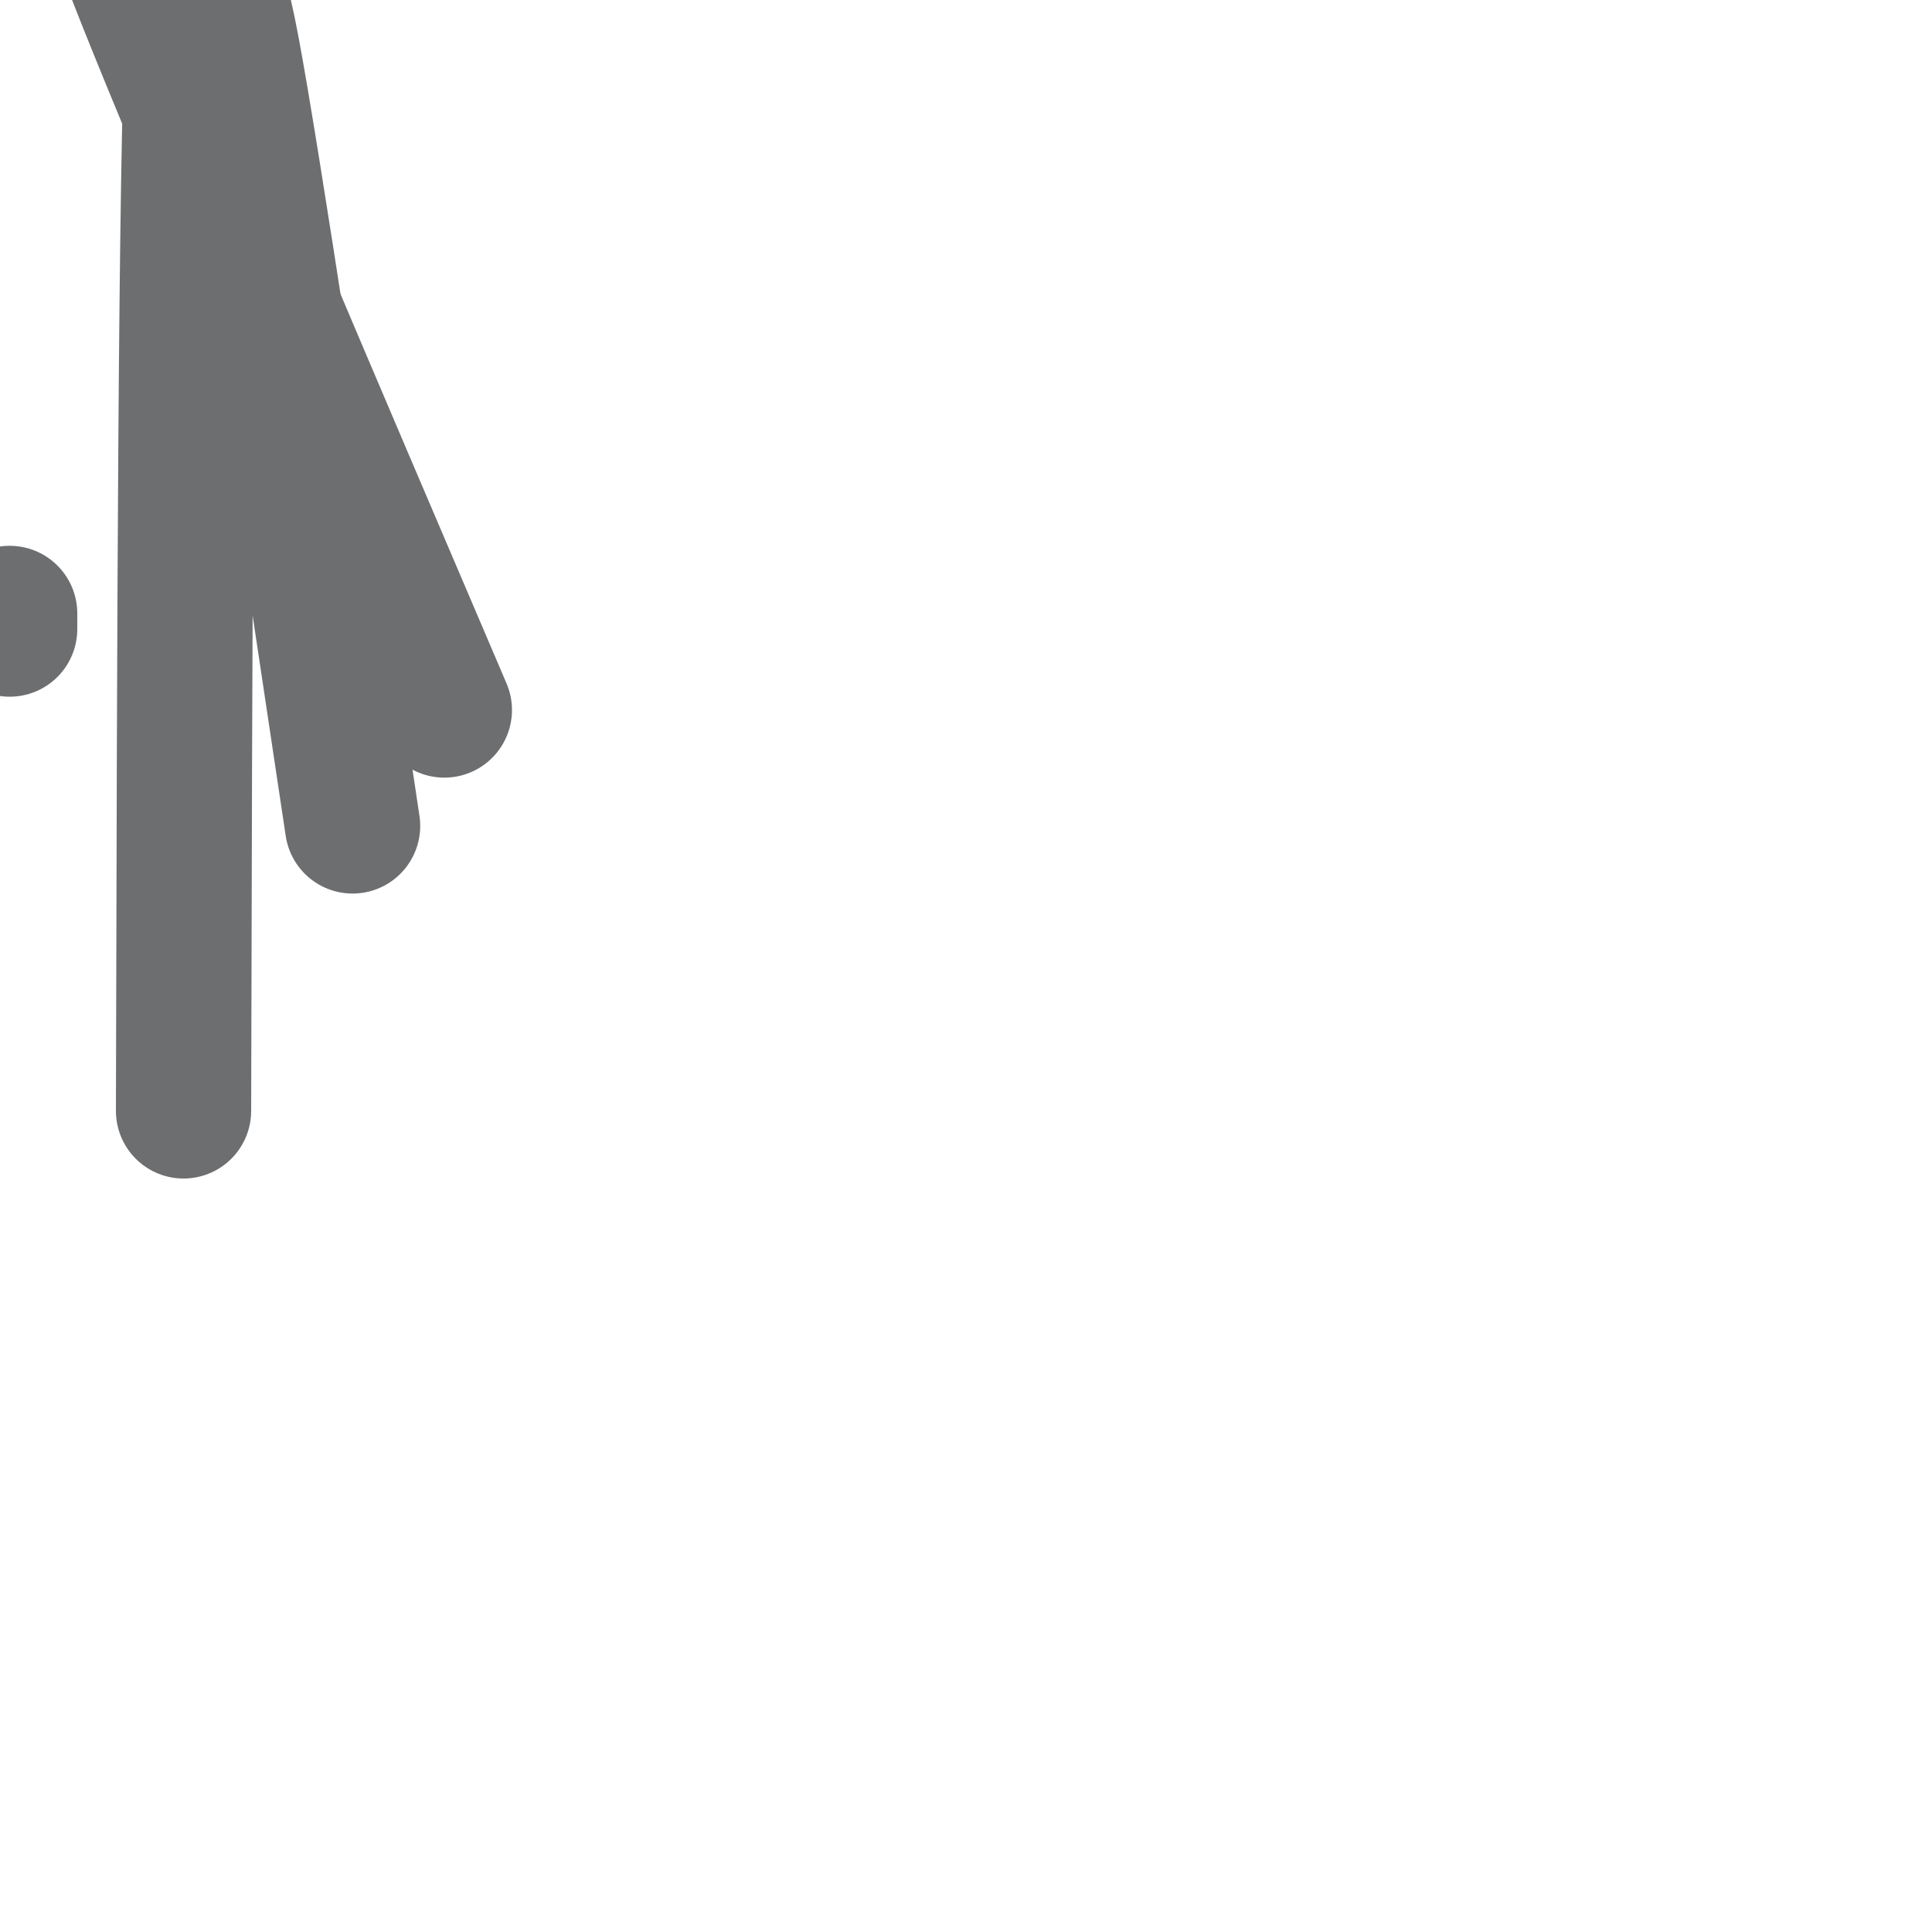 <svg viewBox='0 0 400 400' version='1.1' xmlns='http://www.w3.org/2000/svg' xmlns:xlink='http://www.w3.org/1999/xlink'><g fill='none' stroke='#6D6E70' stroke-width='28' stroke-linecap='round' stroke-linejoin='round'><path d='M2,127c0.000,1.250 0.000,2.500 0,3c0.000,0.500 0.000,0.250 0,0'/><path d='M92,147c-27.250,-63.750 -54.500,-127.500 -64,-152c-9.500,-24.500 -1.250,-9.750 7,5'/><path d='M38,230c0.220,-97.256 0.440,-194.512 2,-227c1.560,-32.488 4.458,-0.208 5,4c0.542,4.208 -1.274,-19.655 3,3c4.274,22.655 14.637,91.827 25,161'/></g>
</svg>